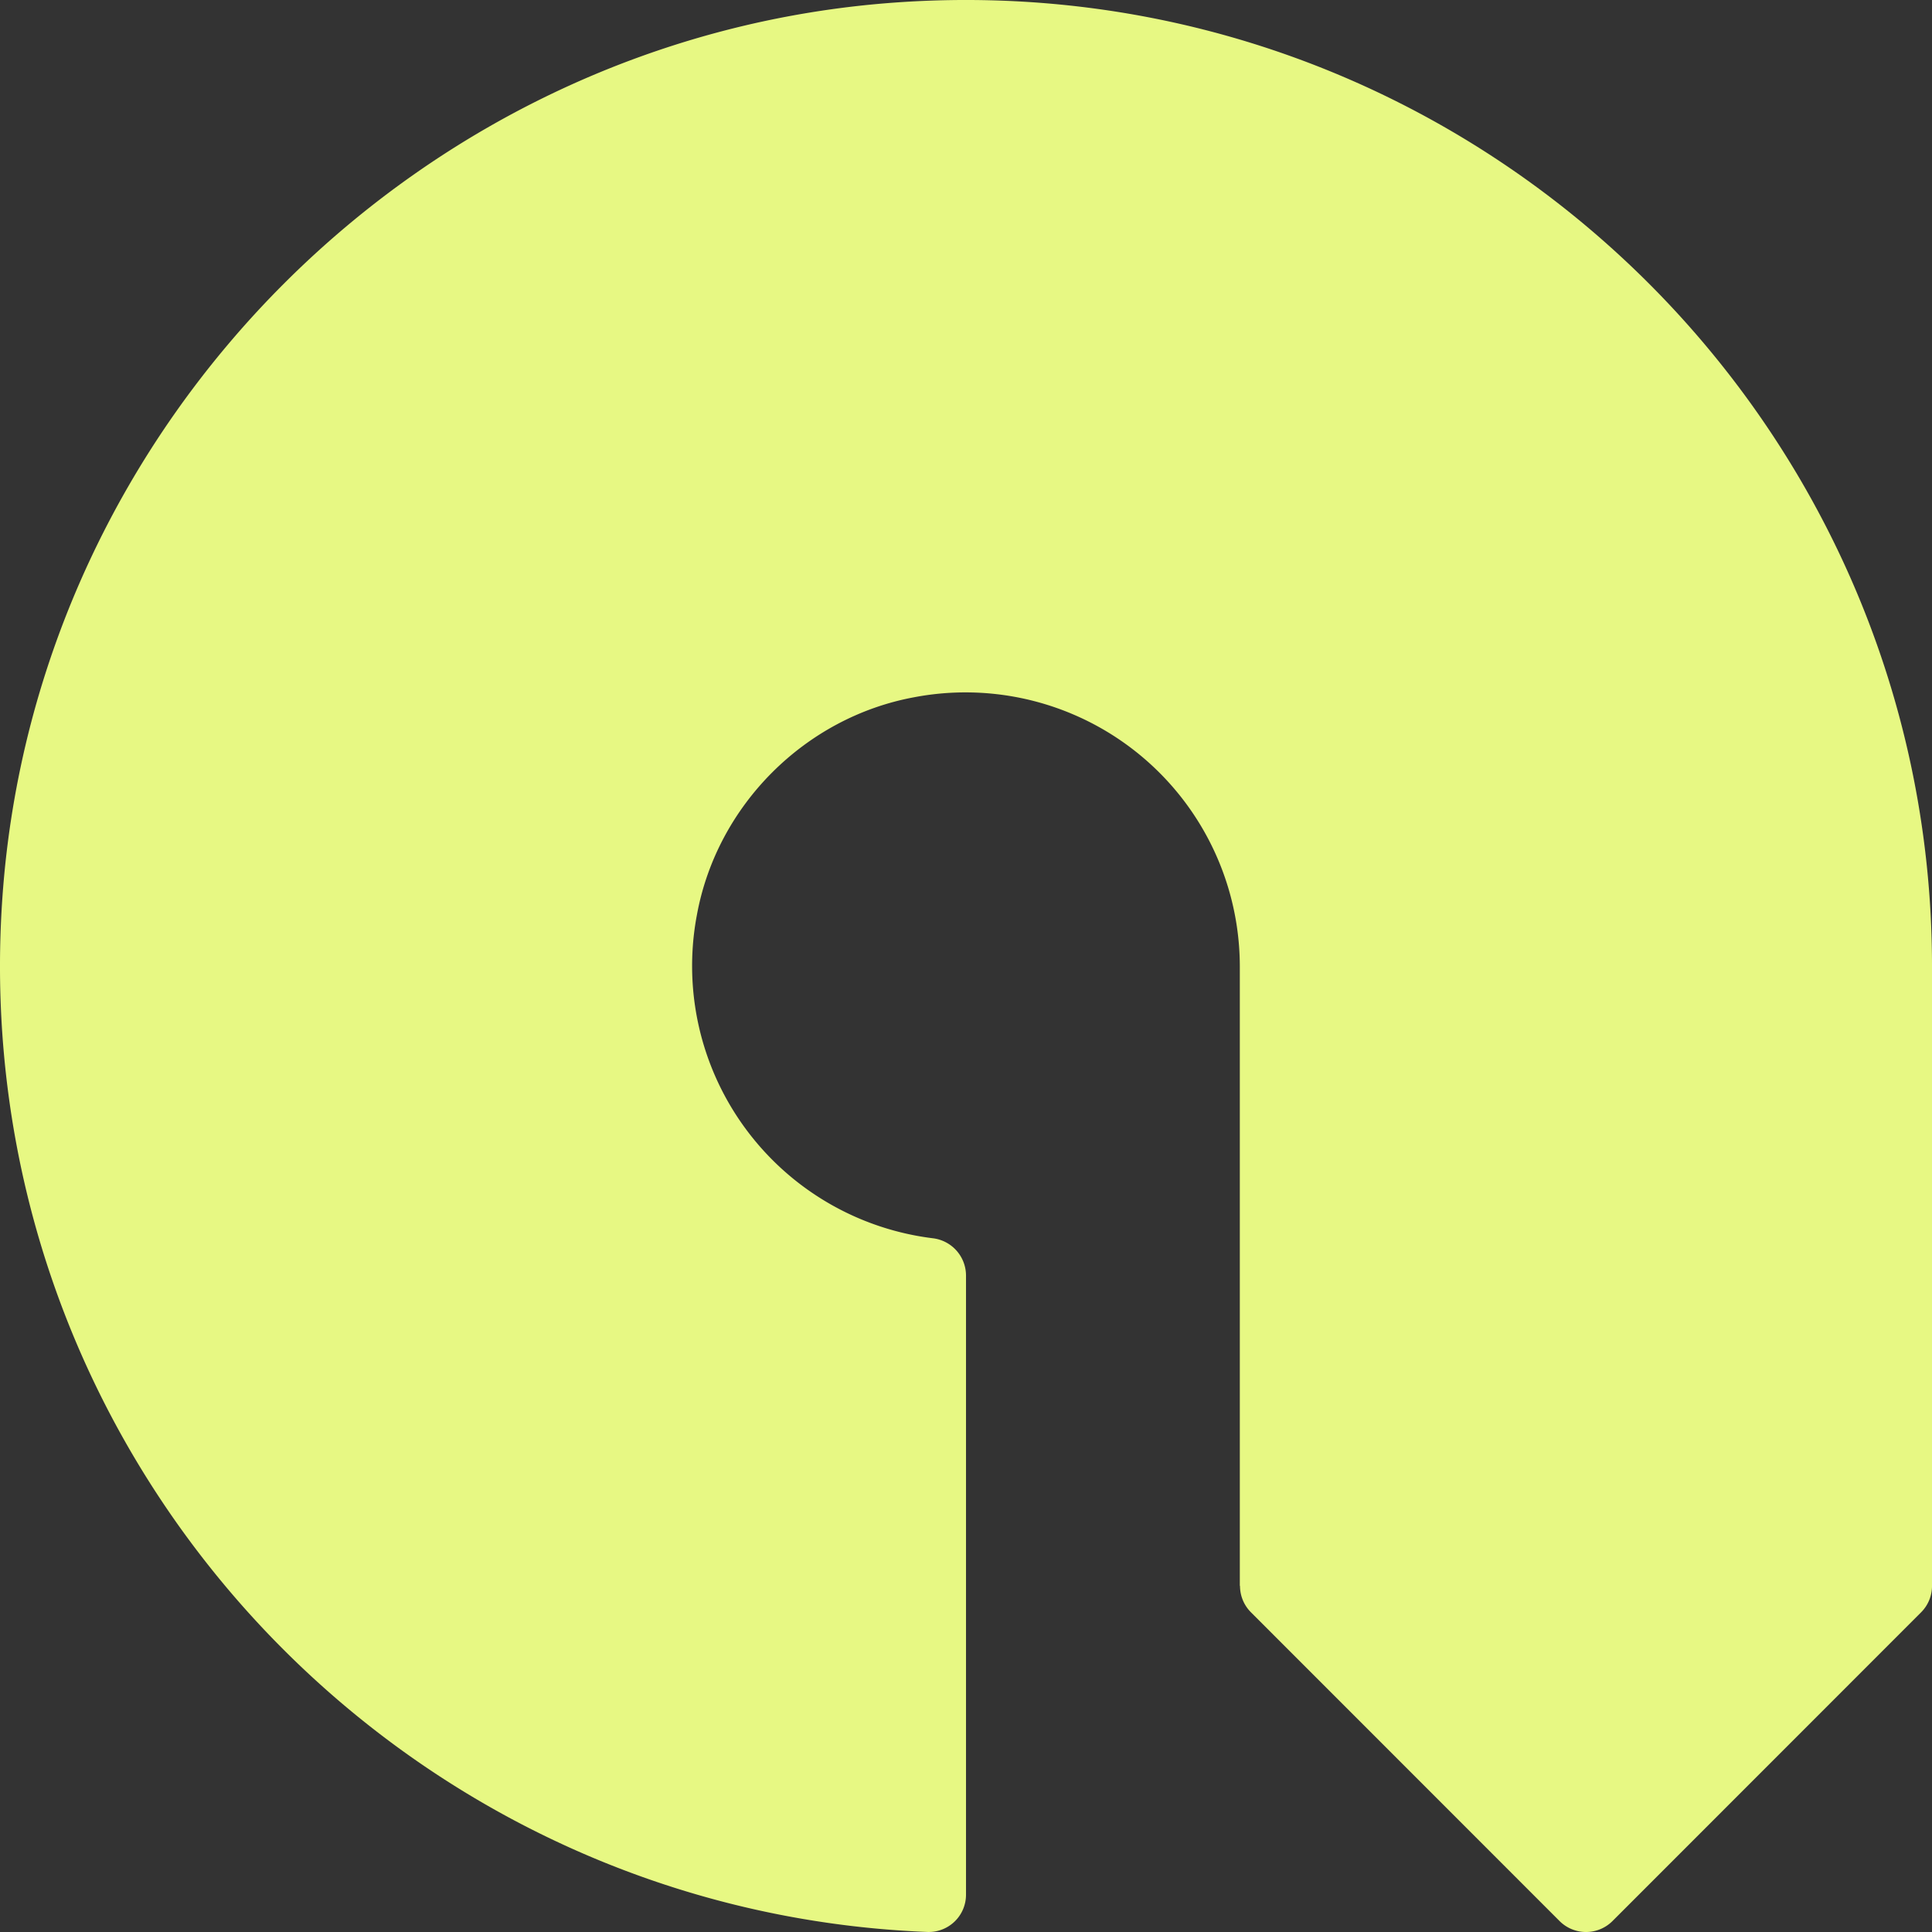 <svg xmlns="http://www.w3.org/2000/svg" xmlns:xlink="http://www.w3.org/1999/xlink" width="710.153" height="710.153" viewBox="0 0 710.153 710.153"><rect x="0" y="0" width="710.153" height="710.153" fill="#333333" stroke="none"/><defs><clipPath id="clip-path"><rect id="Rectangle_30" data-name="Rectangle 30" width="710.153" height="710.153" fill="#e7f883"></rect></clipPath></defs><g id="Group_48" data-name="Group 48" transform="translate(710.153) rotate(90)"><g id="Group_47" data-name="Group 47" clip-path="url(#clip-path)"><path id="Path_30" data-name="Path 30" d="M706.122,136.908,592.651,250.331a13.747,13.747,0,0,1-9.726,4.032v.068H355.214a100.816,100.816,0,0,0-98.906,119.787c7.433,40.091,39.673,72.311,79.784,79.735a100.845,100.845,0,0,0,119.049-86.576,13.826,13.826,0,0,1,13.652-12.3H696.357a13.7,13.7,0,0,1,13.788,14.06C702.4,566.754,532.34,723.406,329.825,709.269,154.857,697.045,13.12,555.357.886,380.447-13.582,173.239,150.96,0,355.214,0H582.828a13.7,13.7,0,0,1,9.824,4.013L706.122,117.436a13.758,13.758,0,0,1,0,19.472" transform="translate(-0.002 -0.003)" fill="#e7f883"></path></g></g></svg>